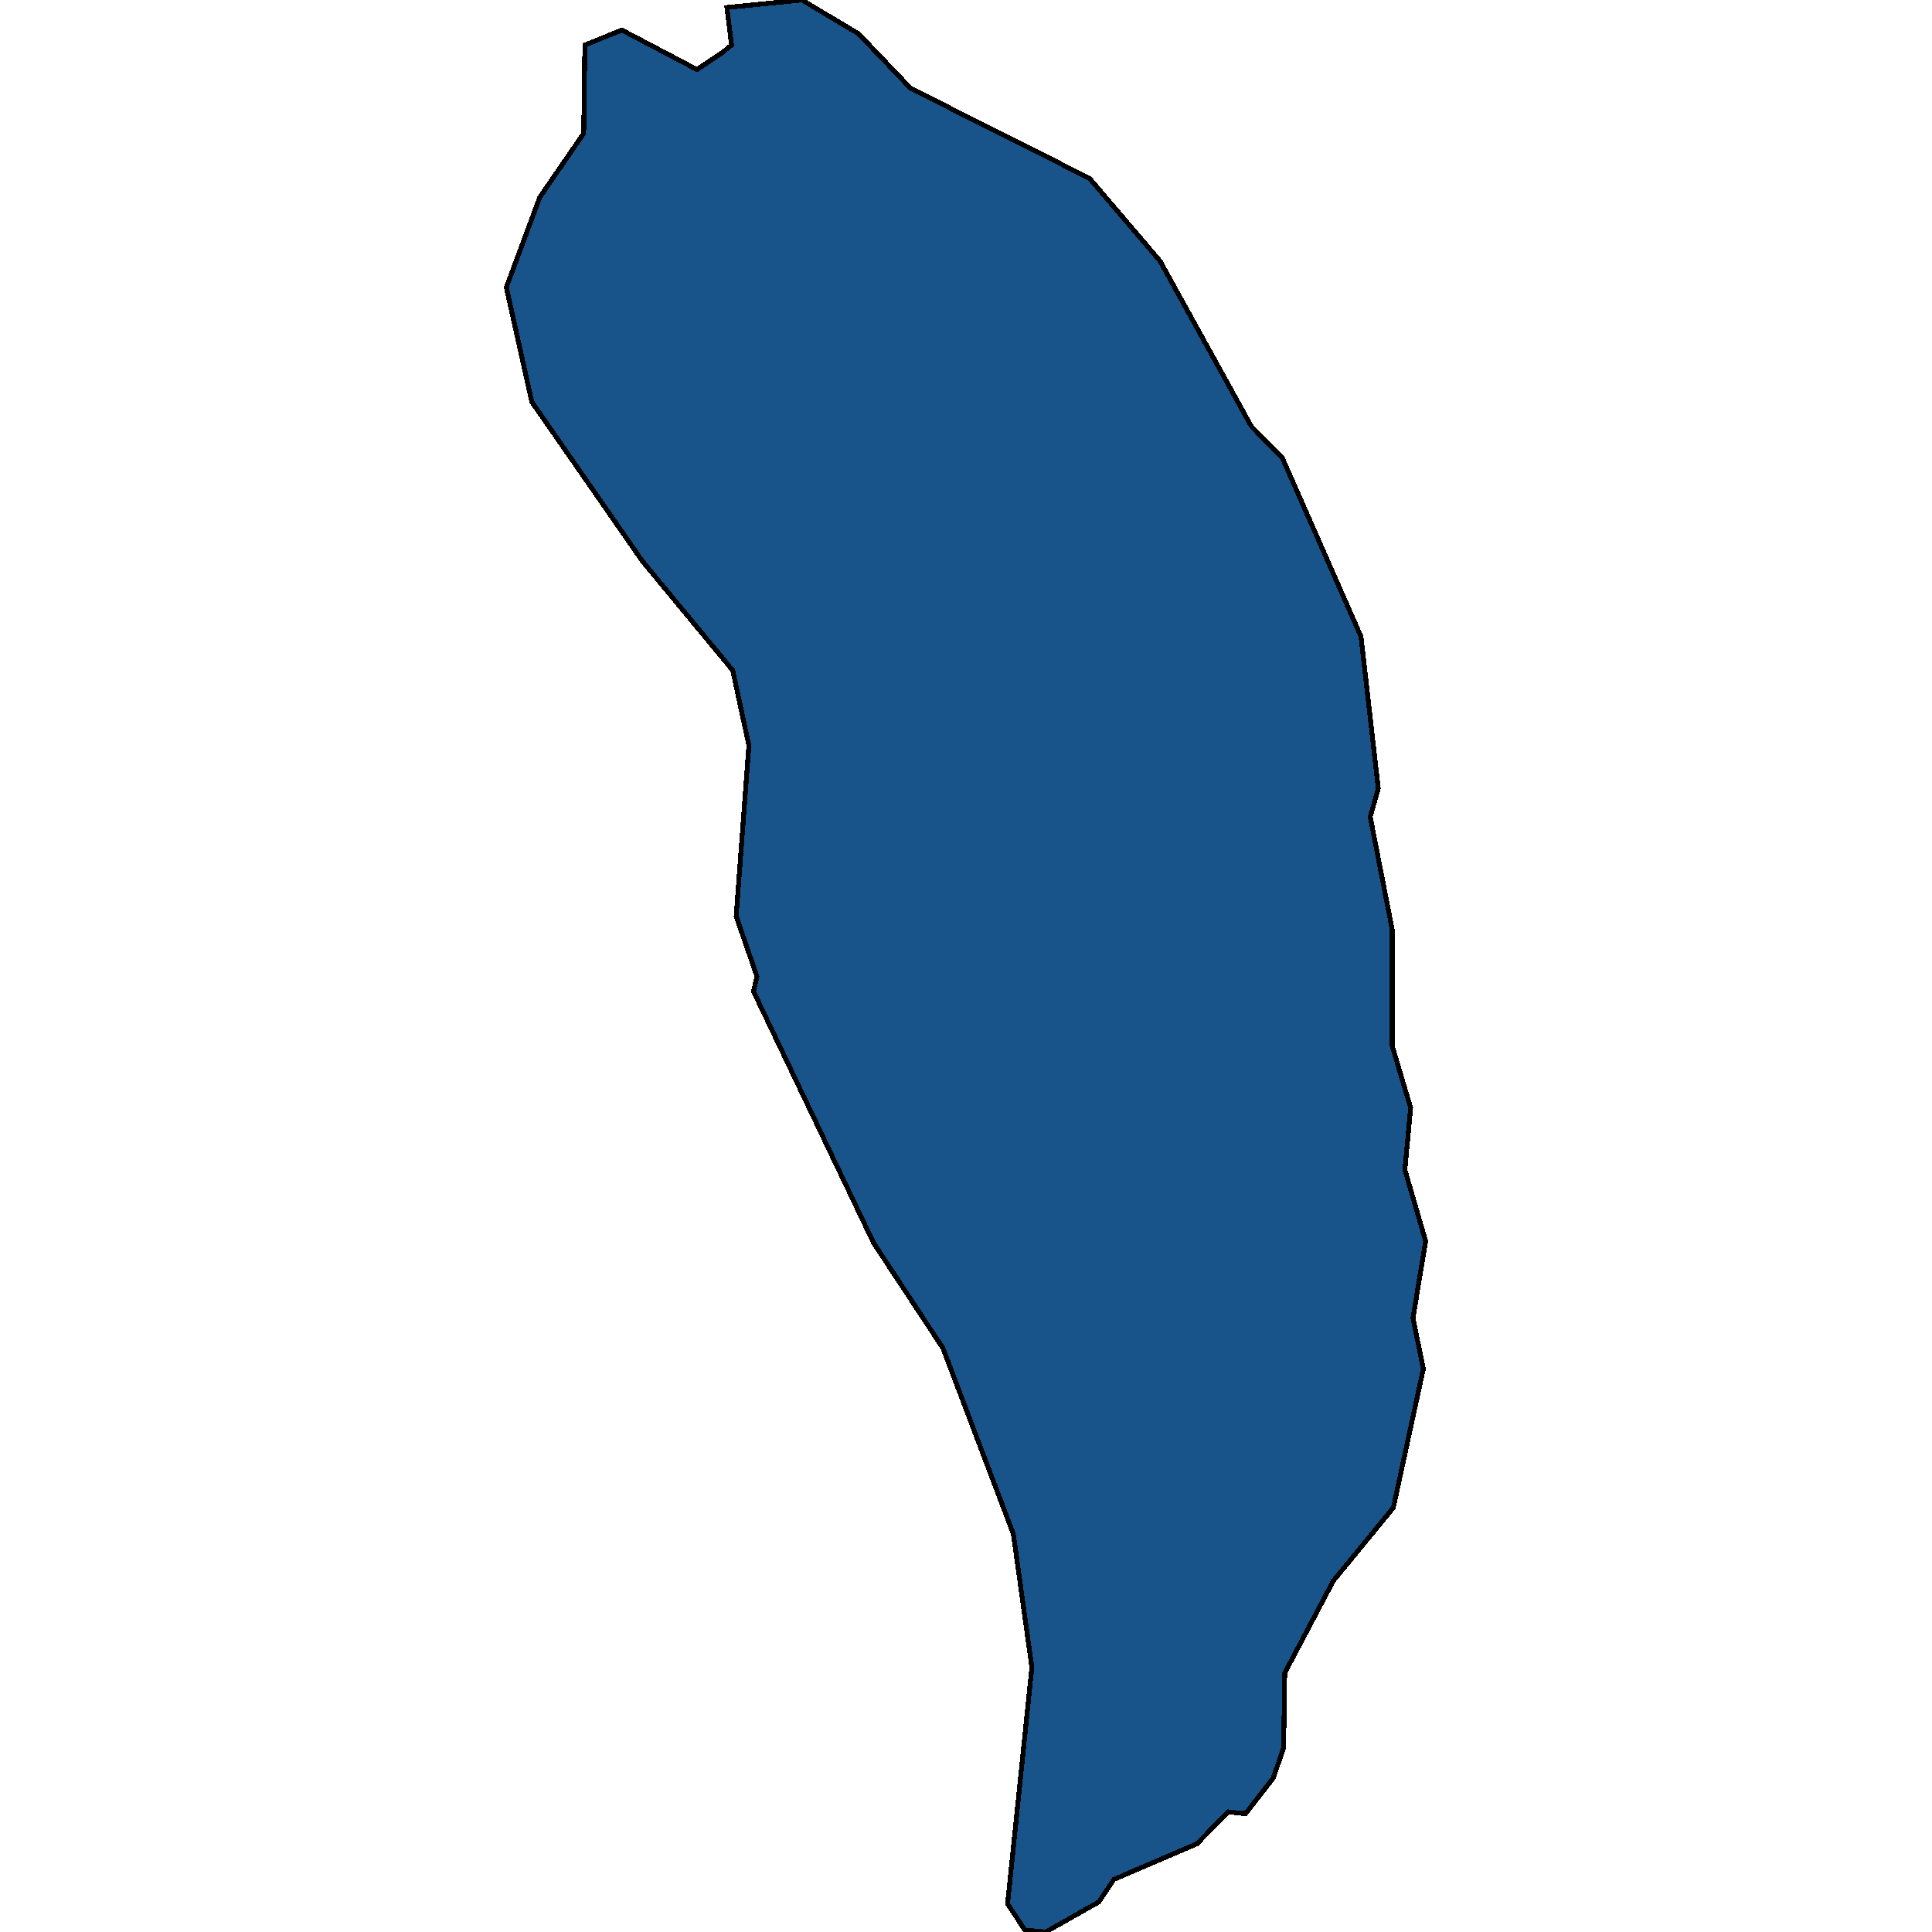 <svg xmlns="http://www.w3.org/2000/svg" width="400" height="400"><path d="m212.195 399.611-3.587-5.441 5.022-48.975-3.826-27.598-14.586-38.481-14.347-21.768-24.868-52.089.717-3.11-4.304-12.439 2.63-35.375-3.347-15.55-18.651-22.546-22.955-33.044-5.261-23.714 6.934-18.66 9.087-13.218.239-18.273 7.652-3.11 15.542 8.164 5.26-3.498 1.914-1.556-.957-7.775L166.046 0l11.716 6.998 10.76 11.274 37.063 18.66 14.586 17.106 18.89 34.21 6.457 6.61 16.26 36.93 3.586 31.488-1.674 5.831 4.544 23.324v24.101l3.826 12.828-1.196 12.828 4.304 14.771-2.63 15.937 2.152 10.495-6.217 28.765-12.434 15.159-10.043 19.046-.24 15.548-2.151 6.219-5.739 7.385-3.587-.389-6.456 6.608-17.216 7.385-3.109 4.664L216.5 400Z" style="stroke:#000;fill:#18548a;shape-rendering:crispEdges;stroke-width:1px"/></svg>